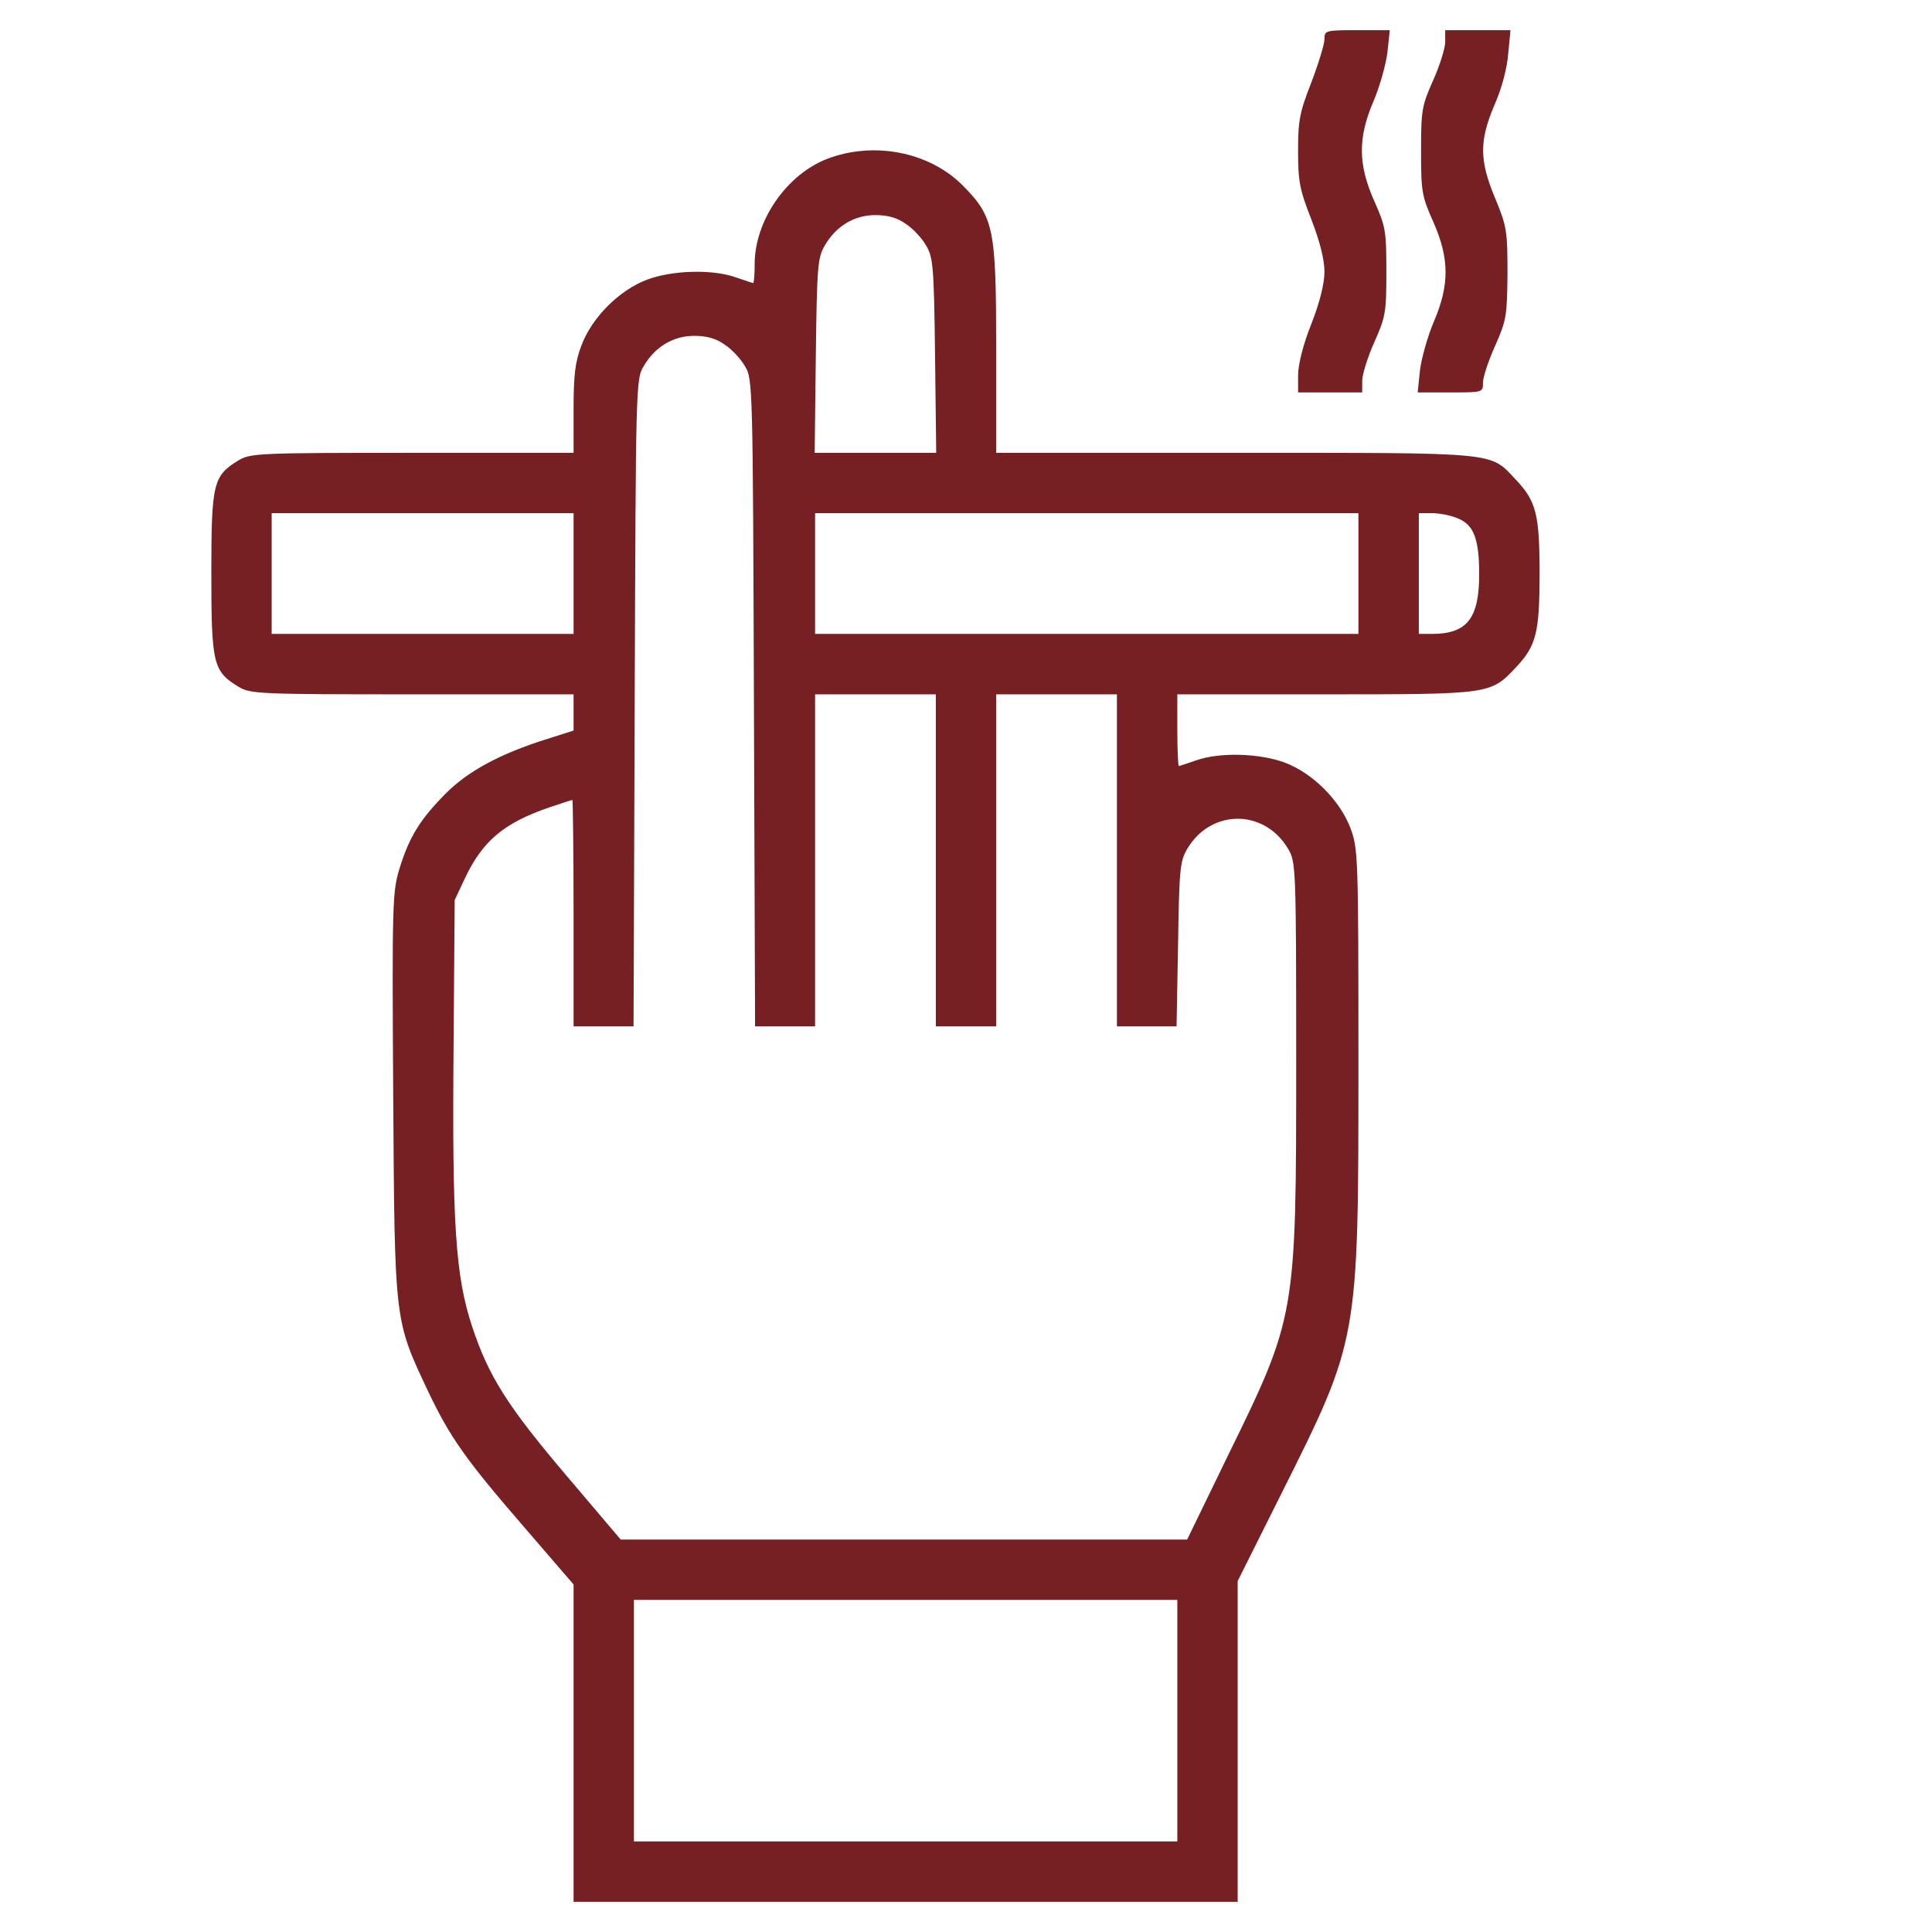 <svg width="52" height="52" viewBox="0 0 52 52" fill="none" xmlns="http://www.w3.org/2000/svg">
<path d="M35.648 1.056C35.648 1.188 35.486 1.716 35.293 2.224C34.978 3.027 34.938 3.25 34.938 4.062C34.938 4.875 34.978 5.098 35.293 5.901C35.527 6.5 35.648 6.998 35.648 7.312C35.648 7.627 35.527 8.125 35.293 8.724C35.069 9.283 34.938 9.821 34.938 10.105V10.562H35.801H36.664V10.248C36.664 10.085 36.806 9.618 36.989 9.212C37.294 8.531 37.314 8.409 37.314 7.312C37.314 6.216 37.294 6.094 36.989 5.413C36.552 4.428 36.542 3.717 36.969 2.722C37.141 2.316 37.304 1.727 37.344 1.402L37.406 0.812H36.522C35.669 0.812 35.648 0.823 35.648 1.056Z" fill="#762023"/>
<path d="M38.898 1.127C38.898 1.29 38.756 1.757 38.573 2.163C38.269 2.844 38.248 2.966 38.248 4.062C38.248 5.159 38.269 5.281 38.573 5.962C39.01 6.947 39.02 7.658 38.594 8.653C38.421 9.059 38.258 9.648 38.218 9.973L38.157 10.562H39.041C39.914 10.562 39.914 10.562 39.914 10.298C39.914 10.156 40.056 9.72 40.239 9.313C40.544 8.623 40.564 8.511 40.574 7.363C40.574 6.216 40.554 6.094 40.249 5.352C39.812 4.316 39.812 3.788 40.229 2.813C40.422 2.377 40.564 1.828 40.594 1.442L40.655 0.812H39.772H38.898V1.127Z" fill="#762023"/>
<path d="M22.262 4.276C21.166 4.702 20.312 5.941 20.312 7.109C20.312 7.394 20.292 7.617 20.272 7.617C20.252 7.617 20.038 7.546 19.805 7.465C19.175 7.241 18.098 7.272 17.418 7.526C16.666 7.81 15.935 8.541 15.651 9.293C15.478 9.75 15.438 10.095 15.438 11.02V12.188H11.101C6.947 12.188 6.744 12.198 6.419 12.391C5.738 12.807 5.688 13 5.688 15.438C5.688 17.875 5.738 18.068 6.419 18.484C6.744 18.677 6.947 18.688 11.101 18.688H15.438V19.175V19.663L14.706 19.896C13.447 20.292 12.594 20.759 11.995 21.359C11.304 22.059 11.02 22.516 10.755 23.369C10.562 24.009 10.552 24.253 10.583 29.463C10.623 35.618 10.613 35.516 11.517 37.436C12.106 38.675 12.523 39.274 14.107 41.102L15.438 42.646V46.922V51.188H24.375H33.312V46.871V42.555L34.48 40.219C36.573 36.034 36.562 36.105 36.562 28.59C36.562 23.024 36.552 22.841 36.349 22.293C36.065 21.541 35.334 20.81 34.582 20.526C33.902 20.272 32.825 20.241 32.195 20.465C31.962 20.546 31.748 20.617 31.728 20.617C31.708 20.617 31.688 20.18 31.688 19.652V18.688H35.679C40.117 18.688 40.117 18.688 40.798 17.966C41.346 17.387 41.438 17.032 41.438 15.438C41.438 13.843 41.346 13.488 40.798 12.909C40.087 12.157 40.412 12.188 33.241 12.188H26.812V9.395C26.812 6.124 26.752 5.84 25.898 4.977C24.994 4.083 23.512 3.798 22.262 4.276ZM24.375 6.023C24.568 6.145 24.812 6.409 24.923 6.602C25.116 6.927 25.137 7.15 25.167 9.567L25.198 12.188H23.562H21.927L21.958 9.567C21.988 7.15 22.009 6.927 22.202 6.602C22.506 6.084 22.994 5.789 23.562 5.789C23.887 5.789 24.152 5.86 24.375 6.023ZM19.5 9.273C19.693 9.395 19.937 9.659 20.048 9.852C20.262 10.197 20.262 10.339 20.292 18.911L20.323 27.625H21.125H21.938V23.156V18.688H23.562H25.188V23.156V27.625H26H26.812V23.156V18.688H28.438H30.062V23.156V27.625H30.865H31.667L31.708 25.411C31.738 23.41 31.759 23.177 31.952 22.852C32.591 21.765 34.034 21.765 34.673 22.852C34.877 23.197 34.887 23.339 34.887 28.539C34.887 35.445 34.887 35.425 33.028 39.223L31.952 41.438H24.324H16.707L15.285 39.762C13.66 37.852 13.152 37.05 12.706 35.699C12.259 34.348 12.167 32.947 12.208 28.184L12.238 24.223L12.502 23.664C12.98 22.638 13.559 22.151 14.777 21.734C15.102 21.623 15.387 21.531 15.407 21.531C15.417 21.531 15.438 22.902 15.438 24.578V27.625H16.25H17.052L17.083 18.911C17.113 10.339 17.113 10.197 17.327 9.852C17.631 9.334 18.119 9.039 18.688 9.039C19.012 9.039 19.277 9.11 19.5 9.273ZM15.438 15.438V17.062H11.375H7.312V15.438V13.812H11.375H15.438V15.438ZM36.562 15.438V17.062H29.25H21.938V15.438V13.812H29.25H36.562V15.438ZM39.244 13.955C39.67 14.127 39.812 14.513 39.812 15.458C39.812 16.646 39.487 17.062 38.533 17.062H38.188V15.438V13.812H38.543C38.746 13.812 39.061 13.873 39.244 13.955ZM31.688 46.312V49.562H24.375H17.062V46.312V43.062H24.375H31.688V46.312Z" fill="#762023"/>
</svg>
